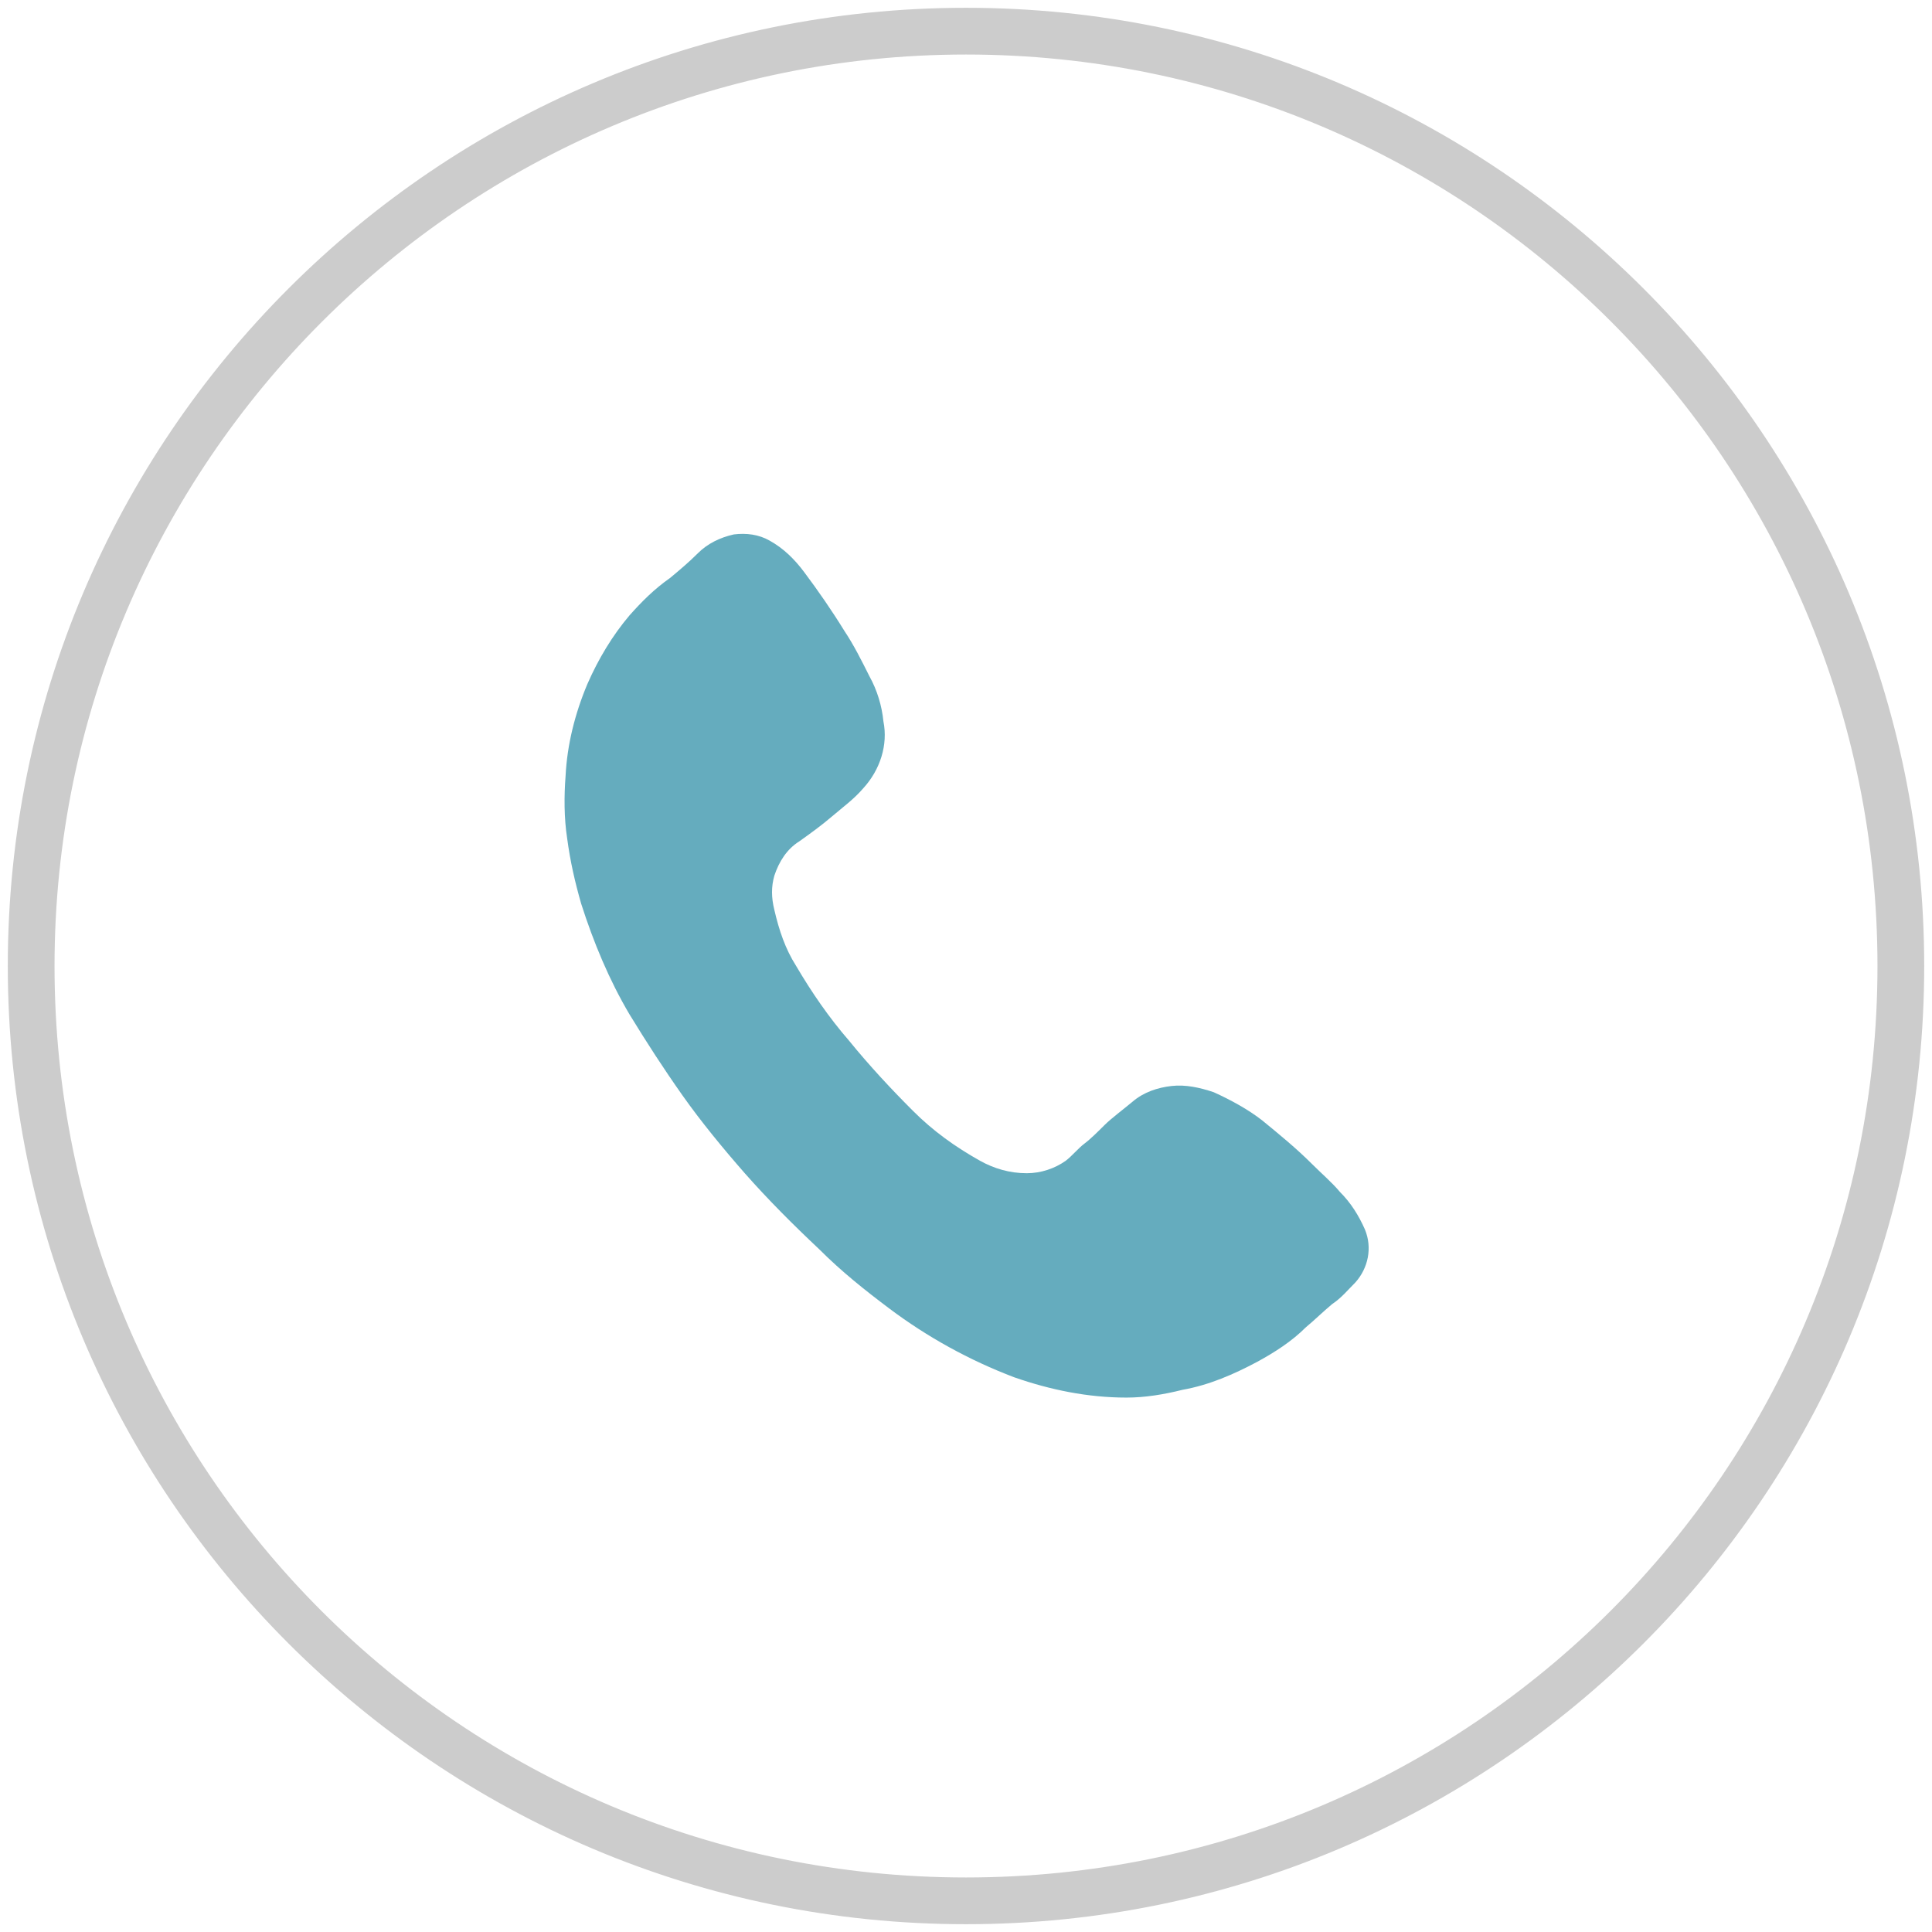 <?xml version="1.0" encoding="utf-8"?>
<!-- Generator: Adobe Illustrator 22.1.0, SVG Export Plug-In . SVG Version: 6.00 Build 0)  -->
<svg version="1.1" id="Layer_1" xmlns="http://www.w3.org/2000/svg" xmlns:xlink="http://www.w3.org/1999/xlink" x="0px" y="0px"
	 viewBox="0 0 124 124" style="enable-background:new 0 0 124 124;" xml:space="preserve">
<style type="text/css">
	.st0{fill:#CCCCCC;stroke:#CCCCCC;stroke-width:2;stroke-miterlimit:10;}
	.st1{fill:#65ACBE;}
</style>
<title>Asset 1</title>
<g id="Layer_2_1_">
	<g id="Layer_1-2">
		<path class="st0" d="M62,2.5c32.9,0,59.5,26.6,59.5,59.5S94.9,121.5,62,121.5S2.5,94.9,2.5,62C2.5,29.2,29.2,2.5,62,2.5 M62,1.5
			C28.6,1.5,1.5,28.6,1.5,62s27.1,60.5,60.5,60.5s60.5-27.1,60.5-60.5S95.4,1.5,62,1.5z"/>
		<path class="st1" d="M72.3,89.7c-2.5,0-4.9-0.5-7.2-1.3c-2.9-1.1-5.6-2.6-8-4.4c-1.6-1.2-3.1-2.4-4.5-3.8
			c-1.7-1.6-3.3-3.2-4.8-4.9c-1.4-1.6-2.8-3.3-4-5c-1.2-1.7-2.3-3.4-3.4-5.2c-1.3-2.2-2.3-4.6-3.1-7.1c-0.4-1.4-0.7-2.7-0.9-4.2
			c-0.2-1.3-0.2-2.7-0.1-4c0.1-2,0.6-4,1.4-5.9c0.7-1.6,1.6-3.1,2.7-4.4c0.8-0.9,1.6-1.7,2.6-2.4c0.6-0.5,1.2-1,1.8-1.6
			c0.6-0.6,1.4-1,2.3-1.2c0.8-0.1,1.6,0,2.3,0.4c0.9,0.5,1.6,1.2,2.2,2c0.9,1.2,1.8,2.5,2.6,3.8c0.6,0.9,1.1,1.9,1.6,2.9
			c0.5,0.9,0.8,1.9,0.9,2.9c0.3,1.5-0.2,3.1-1.3,4.3c-0.6,0.7-1.3,1.2-2,1.8c-0.7,0.6-1.4,1.1-2.1,1.6c-0.8,0.5-1.3,1.3-1.6,2.2
			c-0.2,0.7-0.2,1.4,0,2.2c0.3,1.3,0.7,2.5,1.4,3.6c1,1.7,2.1,3.3,3.4,4.8c1.3,1.6,2.7,3.1,4.1,4.5c1.3,1.3,2.7,2.3,4.3,3.2
			c0.9,0.5,1.9,0.8,3,0.8c0.9,0,1.8-0.3,2.5-0.8c0.4-0.3,0.8-0.8,1.2-1.1s0.9-0.8,1.3-1.2s1.2-1,1.8-1.5c0.7-0.6,1.6-0.9,2.5-1
			c0.9-0.1,1.8,0.1,2.7,0.4c1.1,0.5,2.2,1.1,3.1,1.8c1.1,0.9,2.2,1.8,3.2,2.8c0.6,0.6,1.3,1.2,1.8,1.8c0.7,0.7,1.2,1.5,1.6,2.4
			c0.5,1.2,0.2,2.5-0.6,3.4c-0.5,0.5-0.9,1-1.5,1.4c-0.6,0.5-1.1,1-1.7,1.5c-0.9,0.9-2,1.6-3.1,2.2c-1.5,0.8-3.1,1.5-4.8,1.8
			C74.7,89.5,73.5,89.7,72.3,89.7z"/>
	</g>
</g>
</svg>
